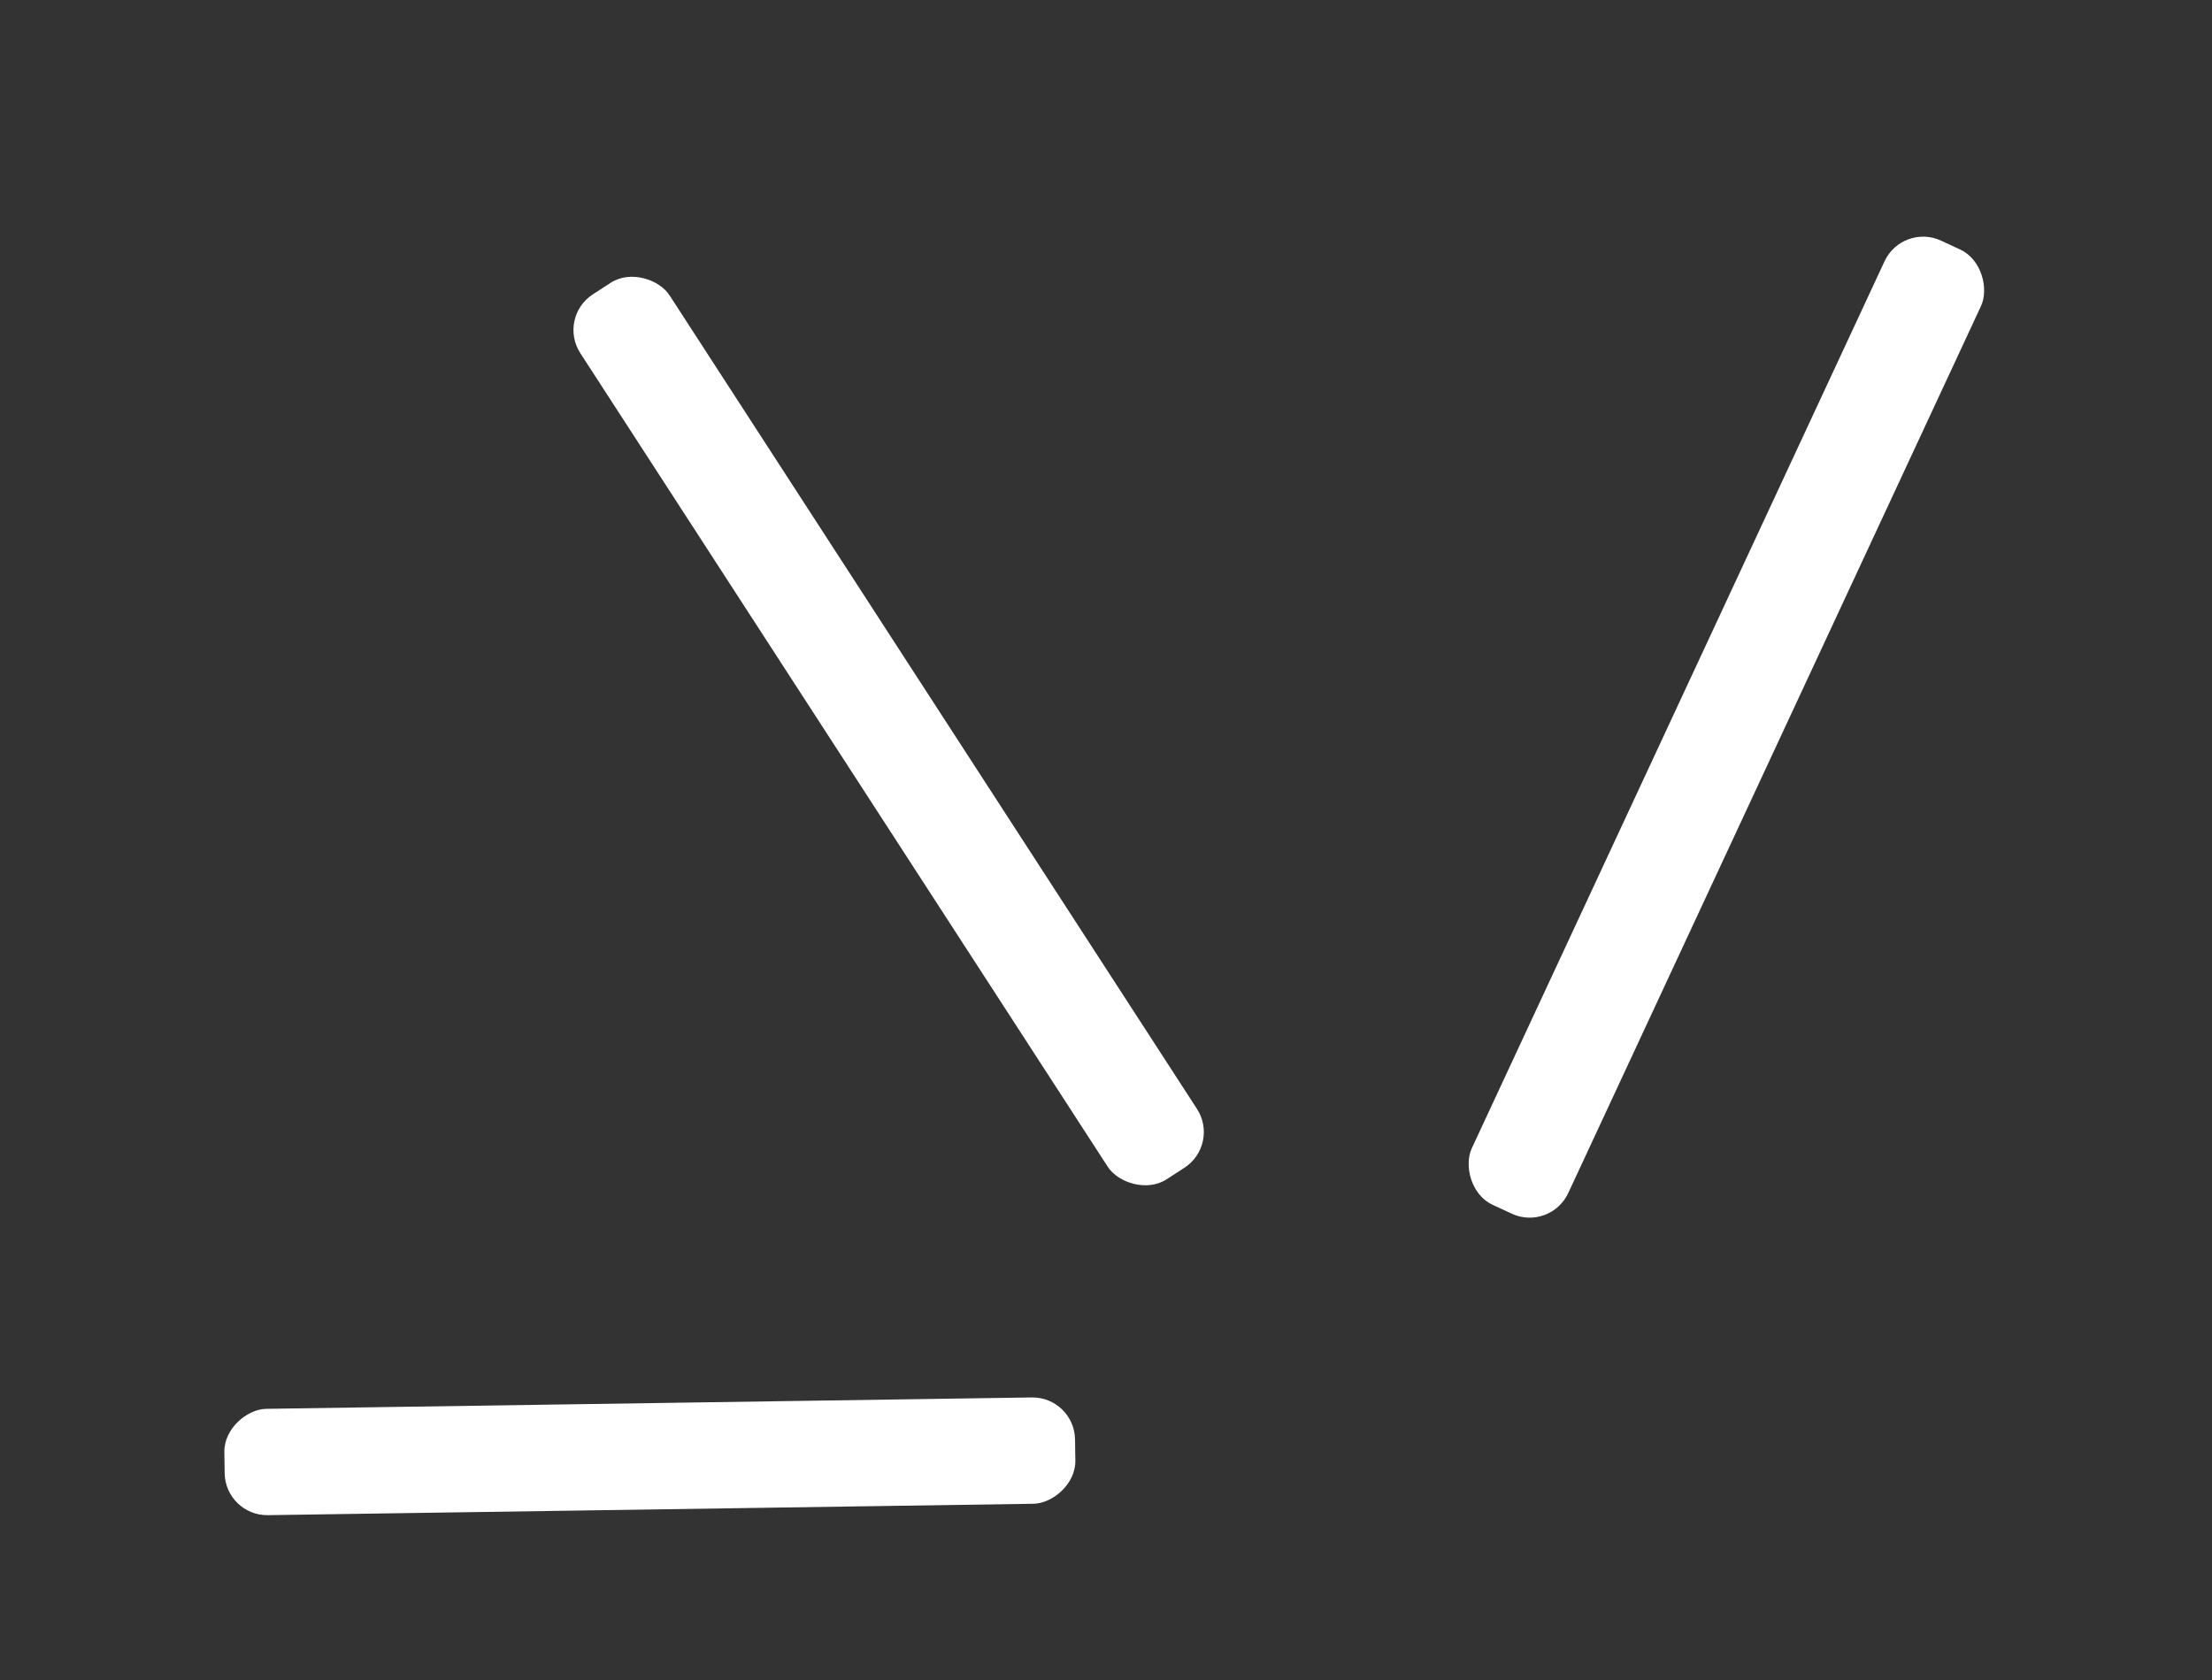 <svg width="104" height="79" viewBox="0 0 104 79" fill="none" xmlns="http://www.w3.org/2000/svg">
<rect x="0" y="0" width="104" height="79" fill="#333333" stroke="none"/>
<rect x="89.448" y="10.472" width="5" height="50" rx="2" transform="rotate(24.951 89.448 10.472)" fill="white"/>
<rect x="26.196" y="14.928" width="5" height="49.592" rx="2" transform="rotate(-32.951 26.196 14.928)" fill="white"/>
<rect x="10.593" y="71.277" width="5" height="40" rx="2" transform="rotate(-90.853 10.593 71.277)" fill="white"/>
</svg>

